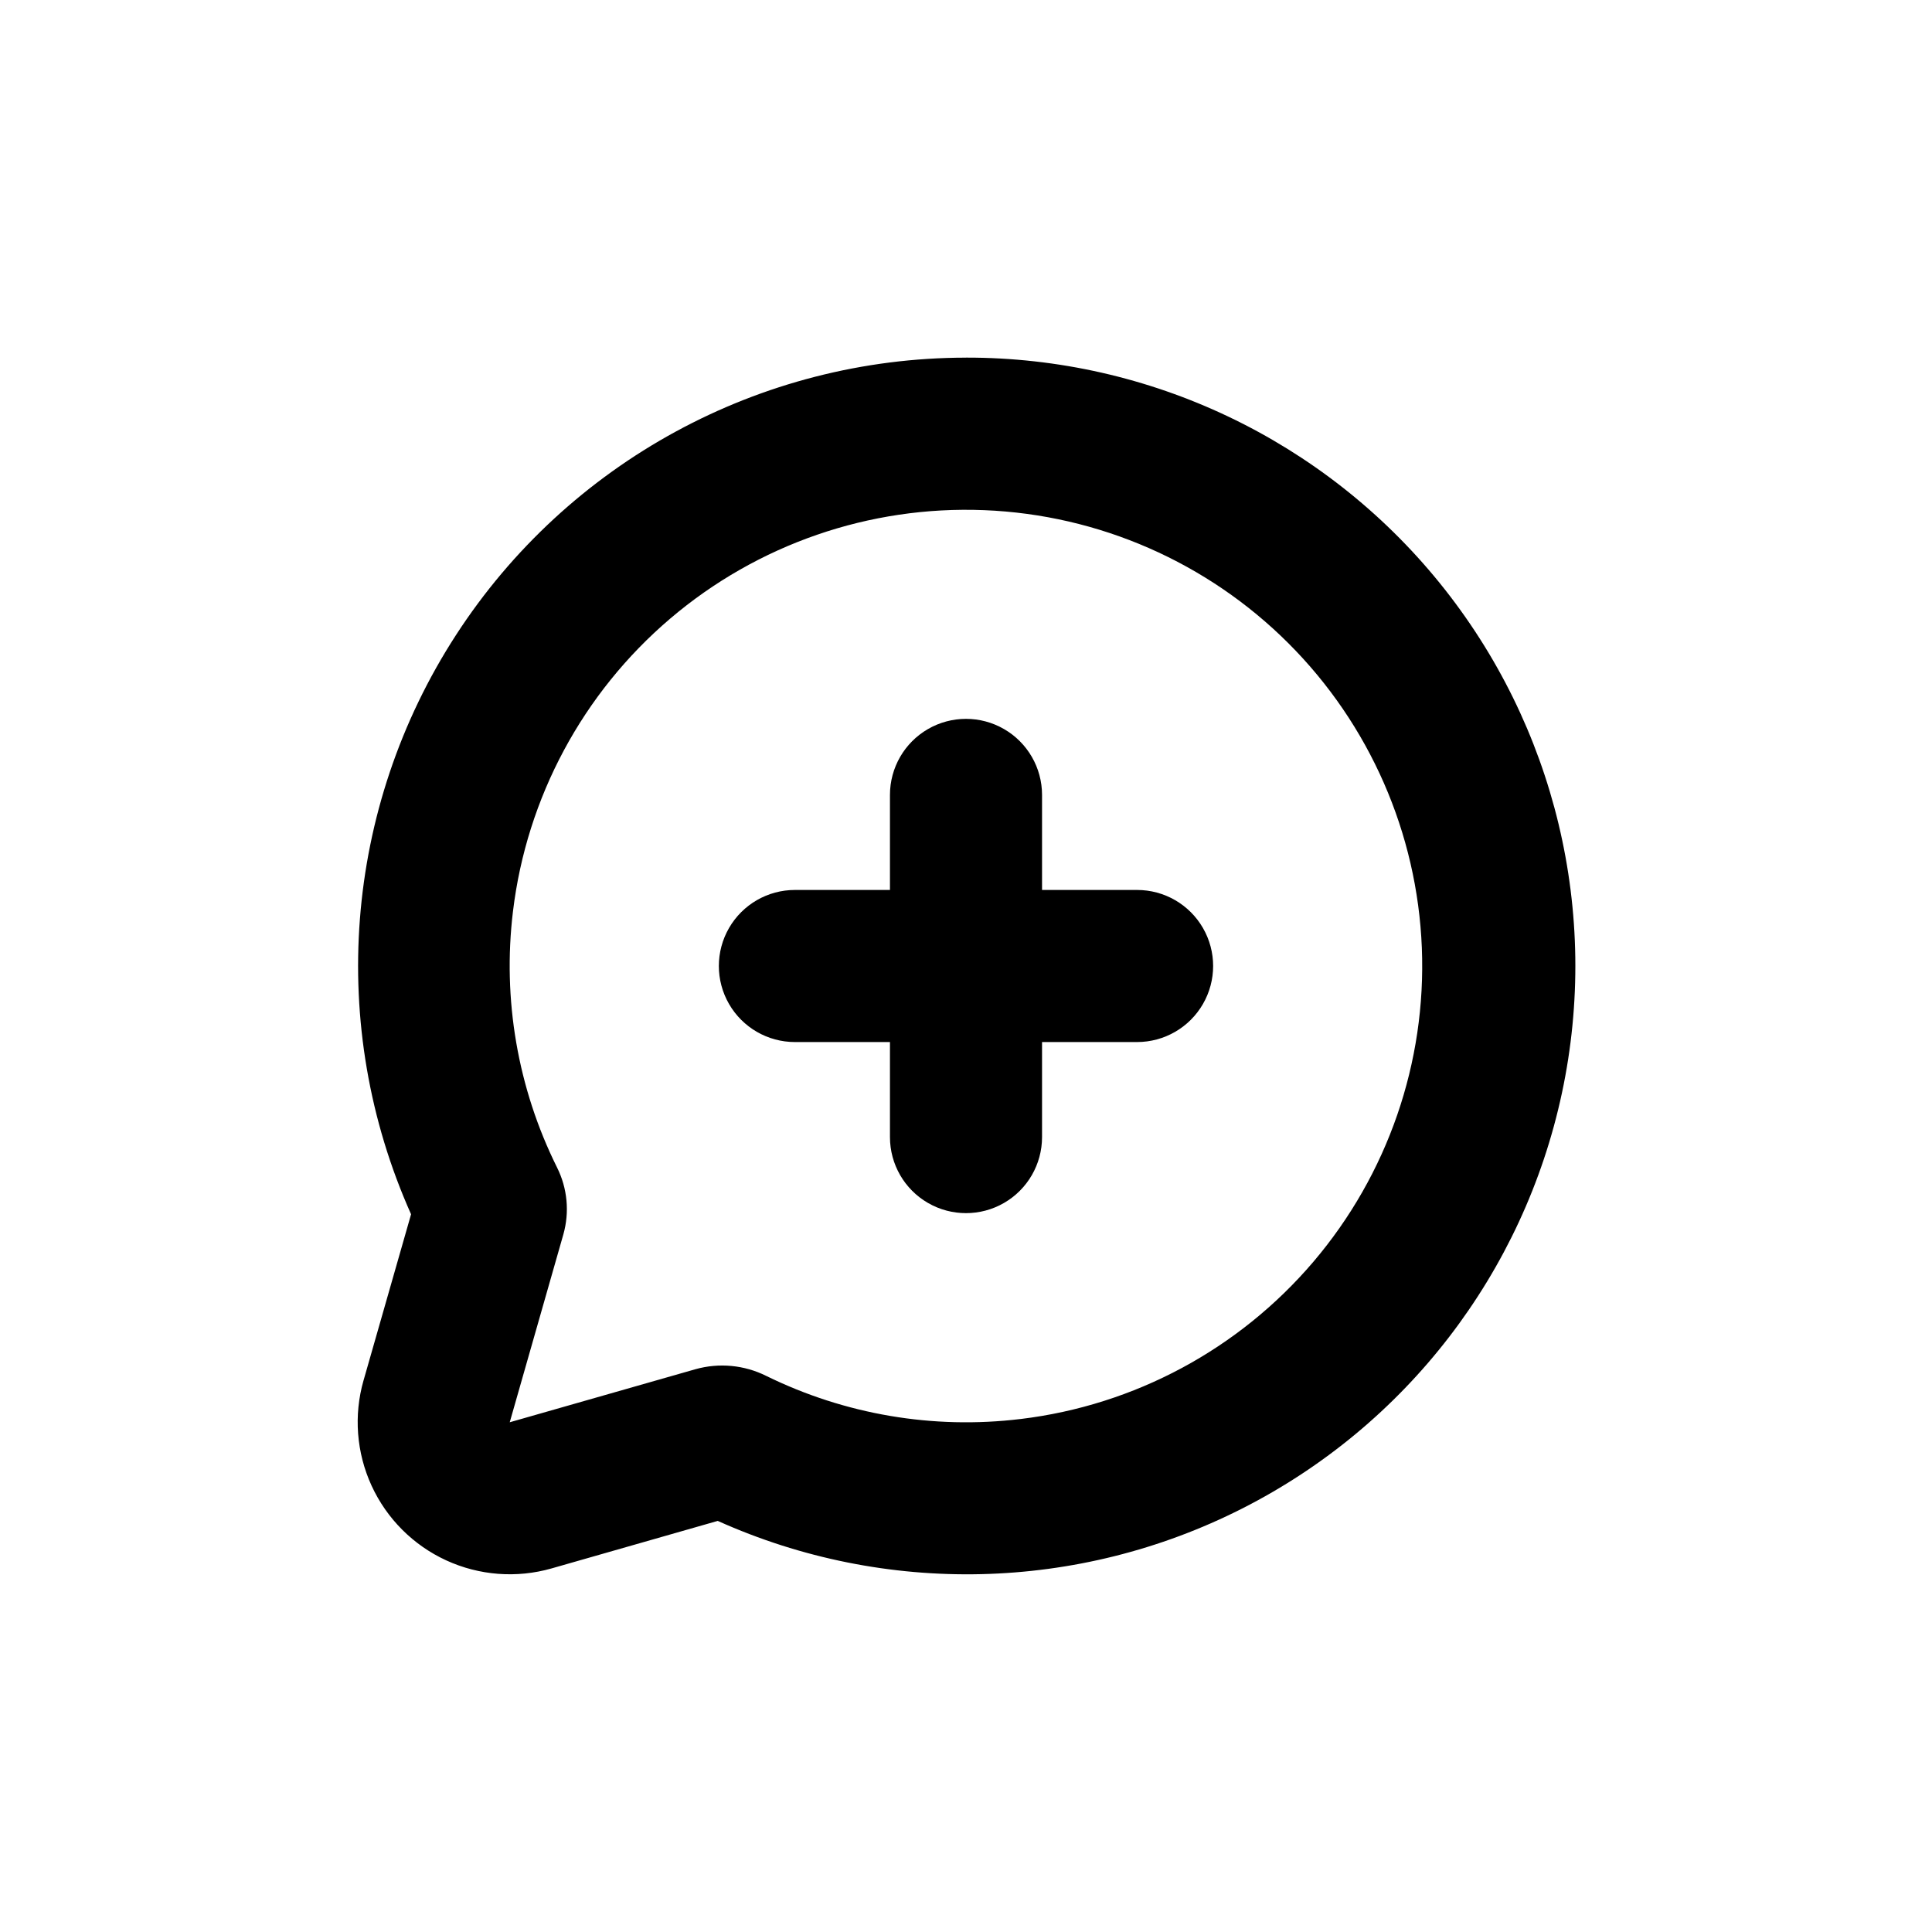 <?xml version="1.0" encoding="UTF-8"?>
<!-- Uploaded to: ICON Repo, www.svgrepo.com, Generator: ICON Repo Mixer Tools -->
<svg fill="#000000" width="800px" height="800px" version="1.1" viewBox="144 144 512 512" xmlns="http://www.w3.org/2000/svg">
 <g>
  <path d="m445.34 379.85h-25.188v-25.191c0-7.199-3.844-13.852-10.078-17.453s-13.918-3.602-20.152 0-10.074 10.254-10.074 17.453v25.191h-25.191c-7.199 0-13.852 3.84-17.453 10.074s-3.602 13.918 0 20.152 10.254 10.078 17.453 10.078h25.191v25.191-0.004c0 7.203 3.84 13.855 10.074 17.453 6.234 3.602 13.918 3.602 20.152 0 6.234-3.598 10.078-10.25 10.078-17.453v-25.188h25.191-0.004c7.203 0 13.855-3.844 17.453-10.078 3.602-6.234 3.602-13.918 0-20.152-3.598-6.234-10.25-10.074-17.453-10.074z"/>
  <path d="m400 238.78c-54.617 0.039-105.5 27.727-135.19 73.562-29.695 45.84-34.16 103.59-11.871 153.45l-12.594 44.031h-0.004c-2.644 9.258-1.887 19.156 2.133 27.906 4.023 8.75 11.043 15.77 19.789 19.789 8.75 4.019 18.648 4.777 27.906 2.133l44.031-12.594v-0.004c44.434 19.961 95.512 18.762 138.96-3.262 43.449-22.023 74.609-62.508 84.773-110.15 10.168-47.637-1.746-97.316-32.418-135.16-30.668-37.84-76.805-59.789-125.51-59.707zm14.41 281.28-0.004-0.004c-23.086 2.793-46.488-1.18-67.359-11.434-5.809-2.894-12.492-3.523-18.742-1.766l-49.219 14.059 14.207-49.777c1.676-5.914 1.082-12.238-1.664-17.734-10.438-20.996-14.504-44.586-11.688-67.863 3.637-30.176 18.508-57.879 41.648-77.586 23.145-19.707 52.859-29.977 83.23-28.758 30.371 1.215 59.172 13.824 80.664 35.316 21.492 21.492 34.105 50.293 35.32 80.664 1.215 30.371-9.055 60.09-28.762 83.23s-47.406 38.012-77.586 41.648z"/>
 </g>
</svg>